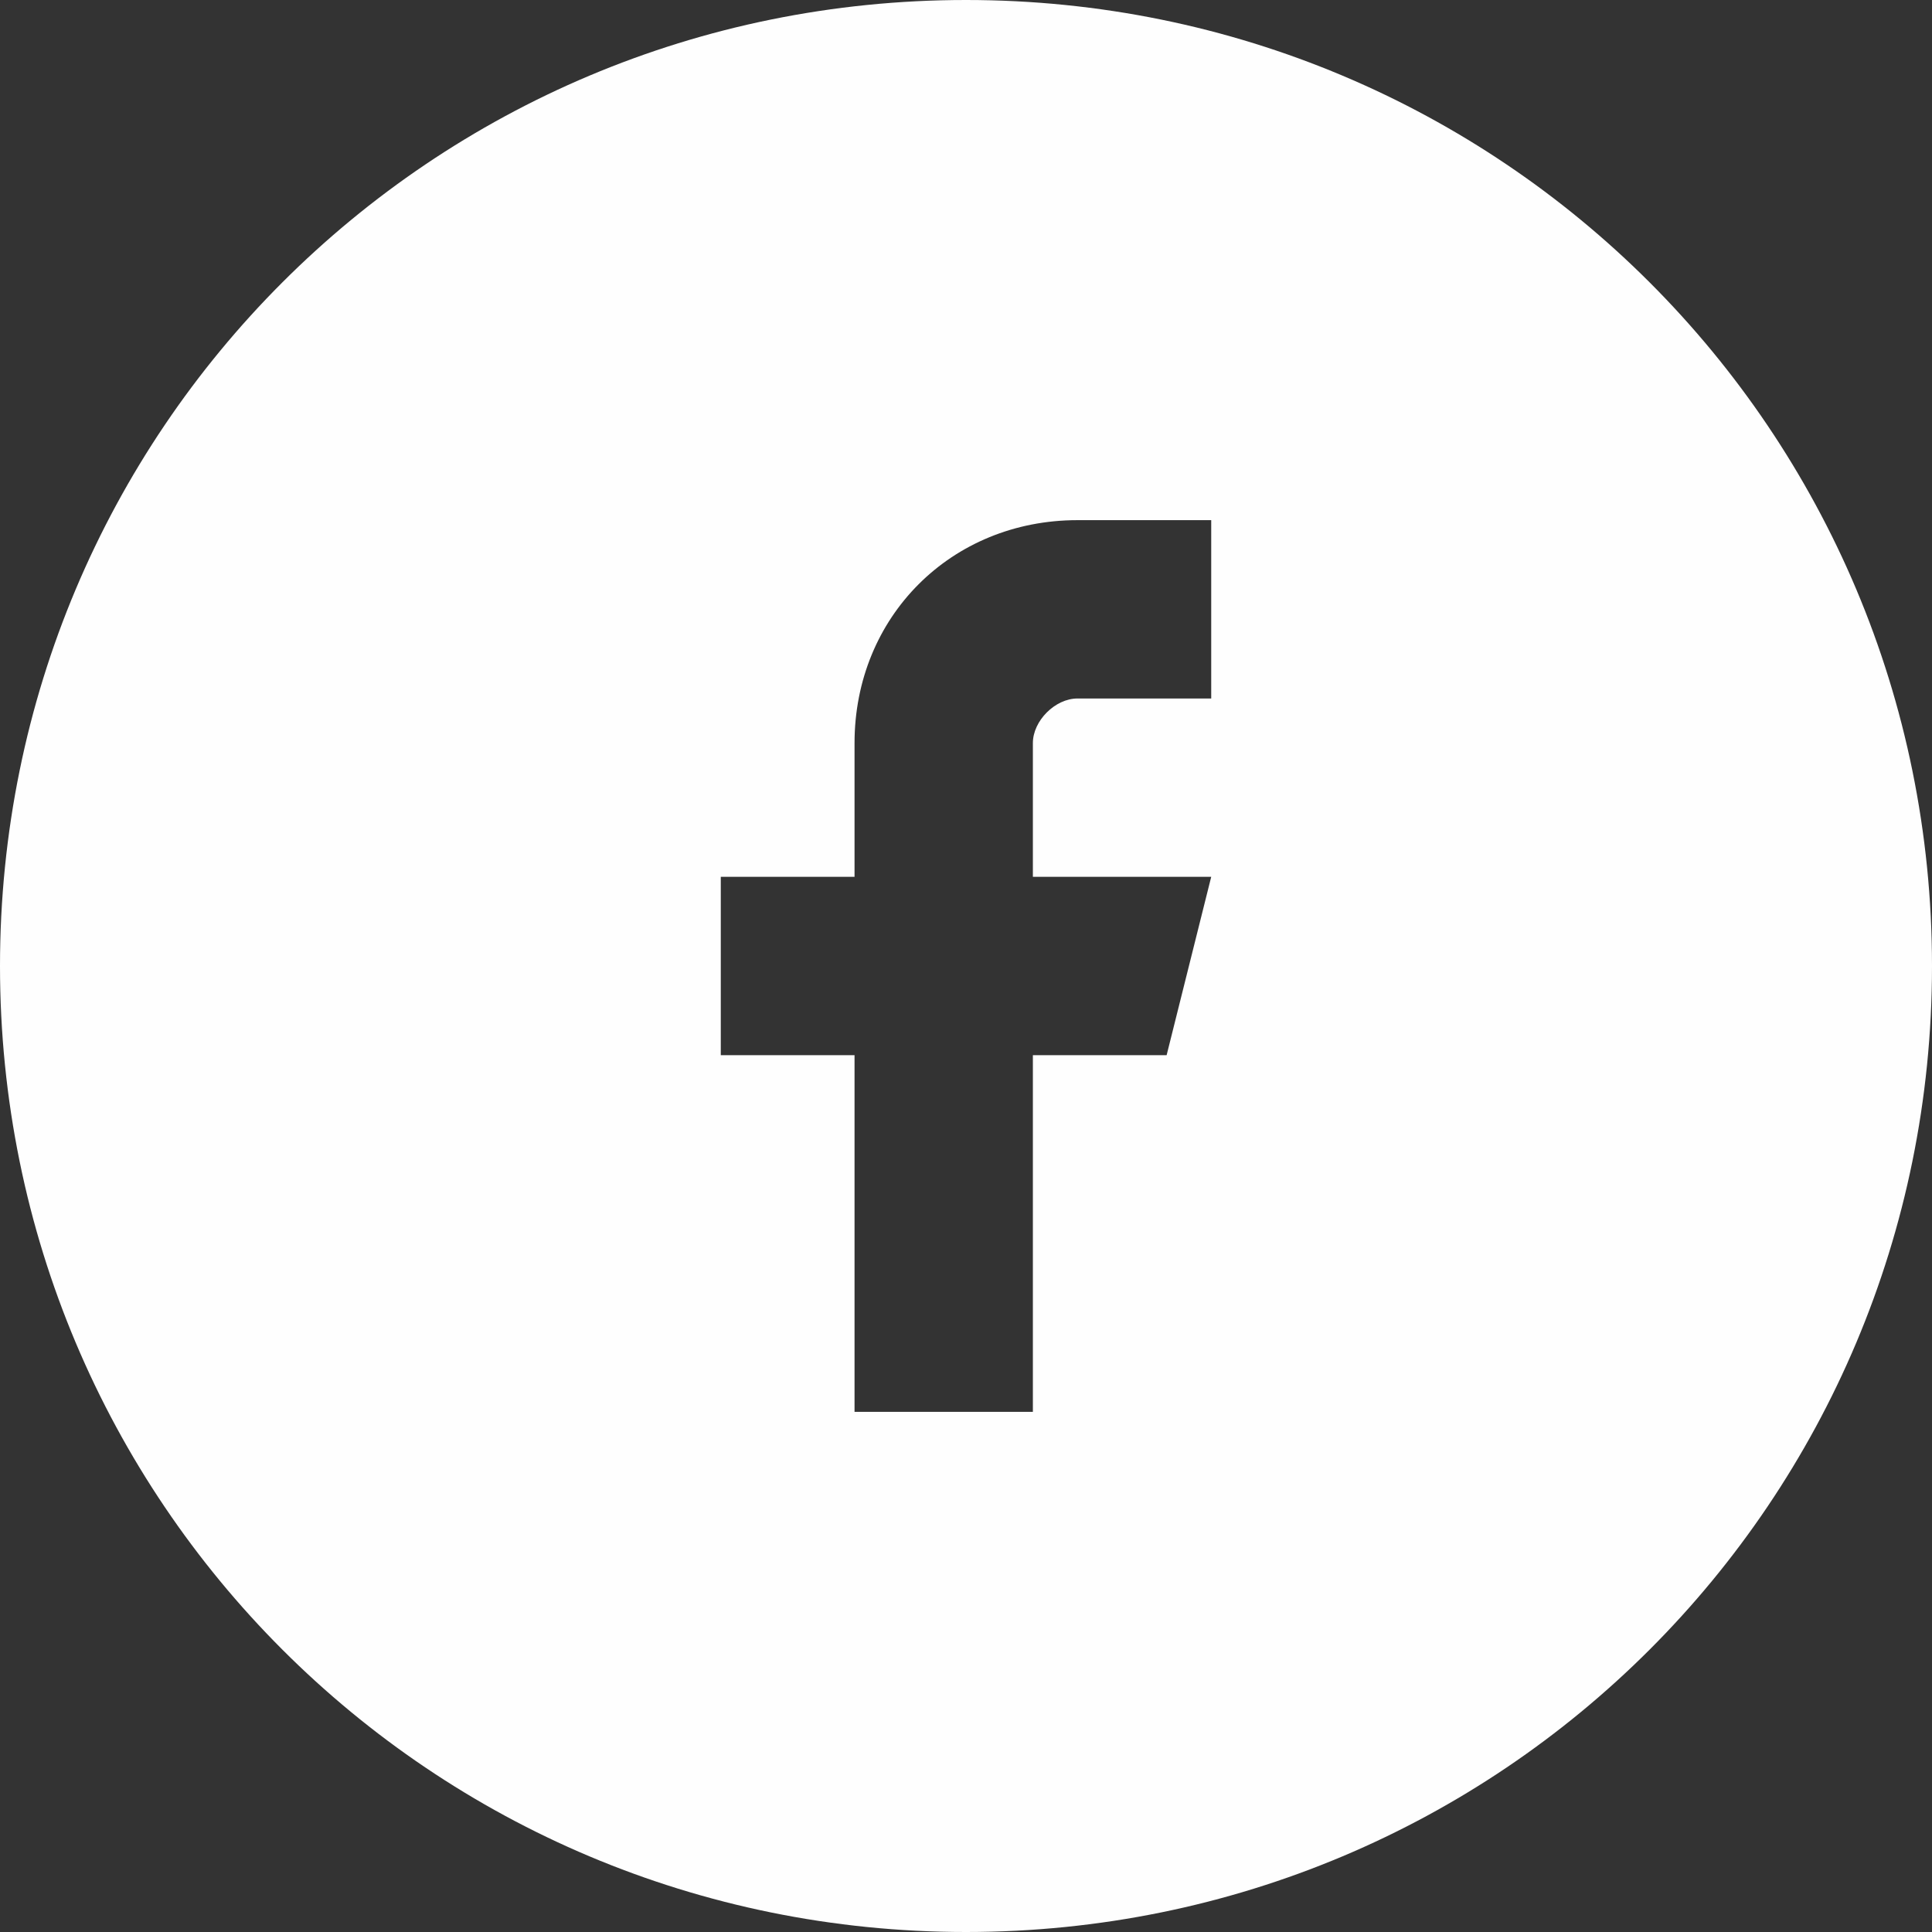 <svg xmlns="http://www.w3.org/2000/svg" width="34" height="34" viewBox="0 0 26 26" style="enable-background:new 0 0 26 26" xml:space="preserve"><rect x="0" y="0" width="26" height="26" fill="#333333" stroke="none"/><path d="M13 0C5.8 0 0 5.8 0 13s5.8 13 13 13 13-5.8 13-13S20.2 0 13 0zm3.3 9.4h-1.8c-.3 0-.6.3-.6.6v1.8h2.4l-.6 2.4h-1.8V19h-2.4v-4.8H9.7v-2.4h1.8V10c0-1.7 1.3-3 3-3h1.8v2.4z" style="fill:#fefefe"/></svg>